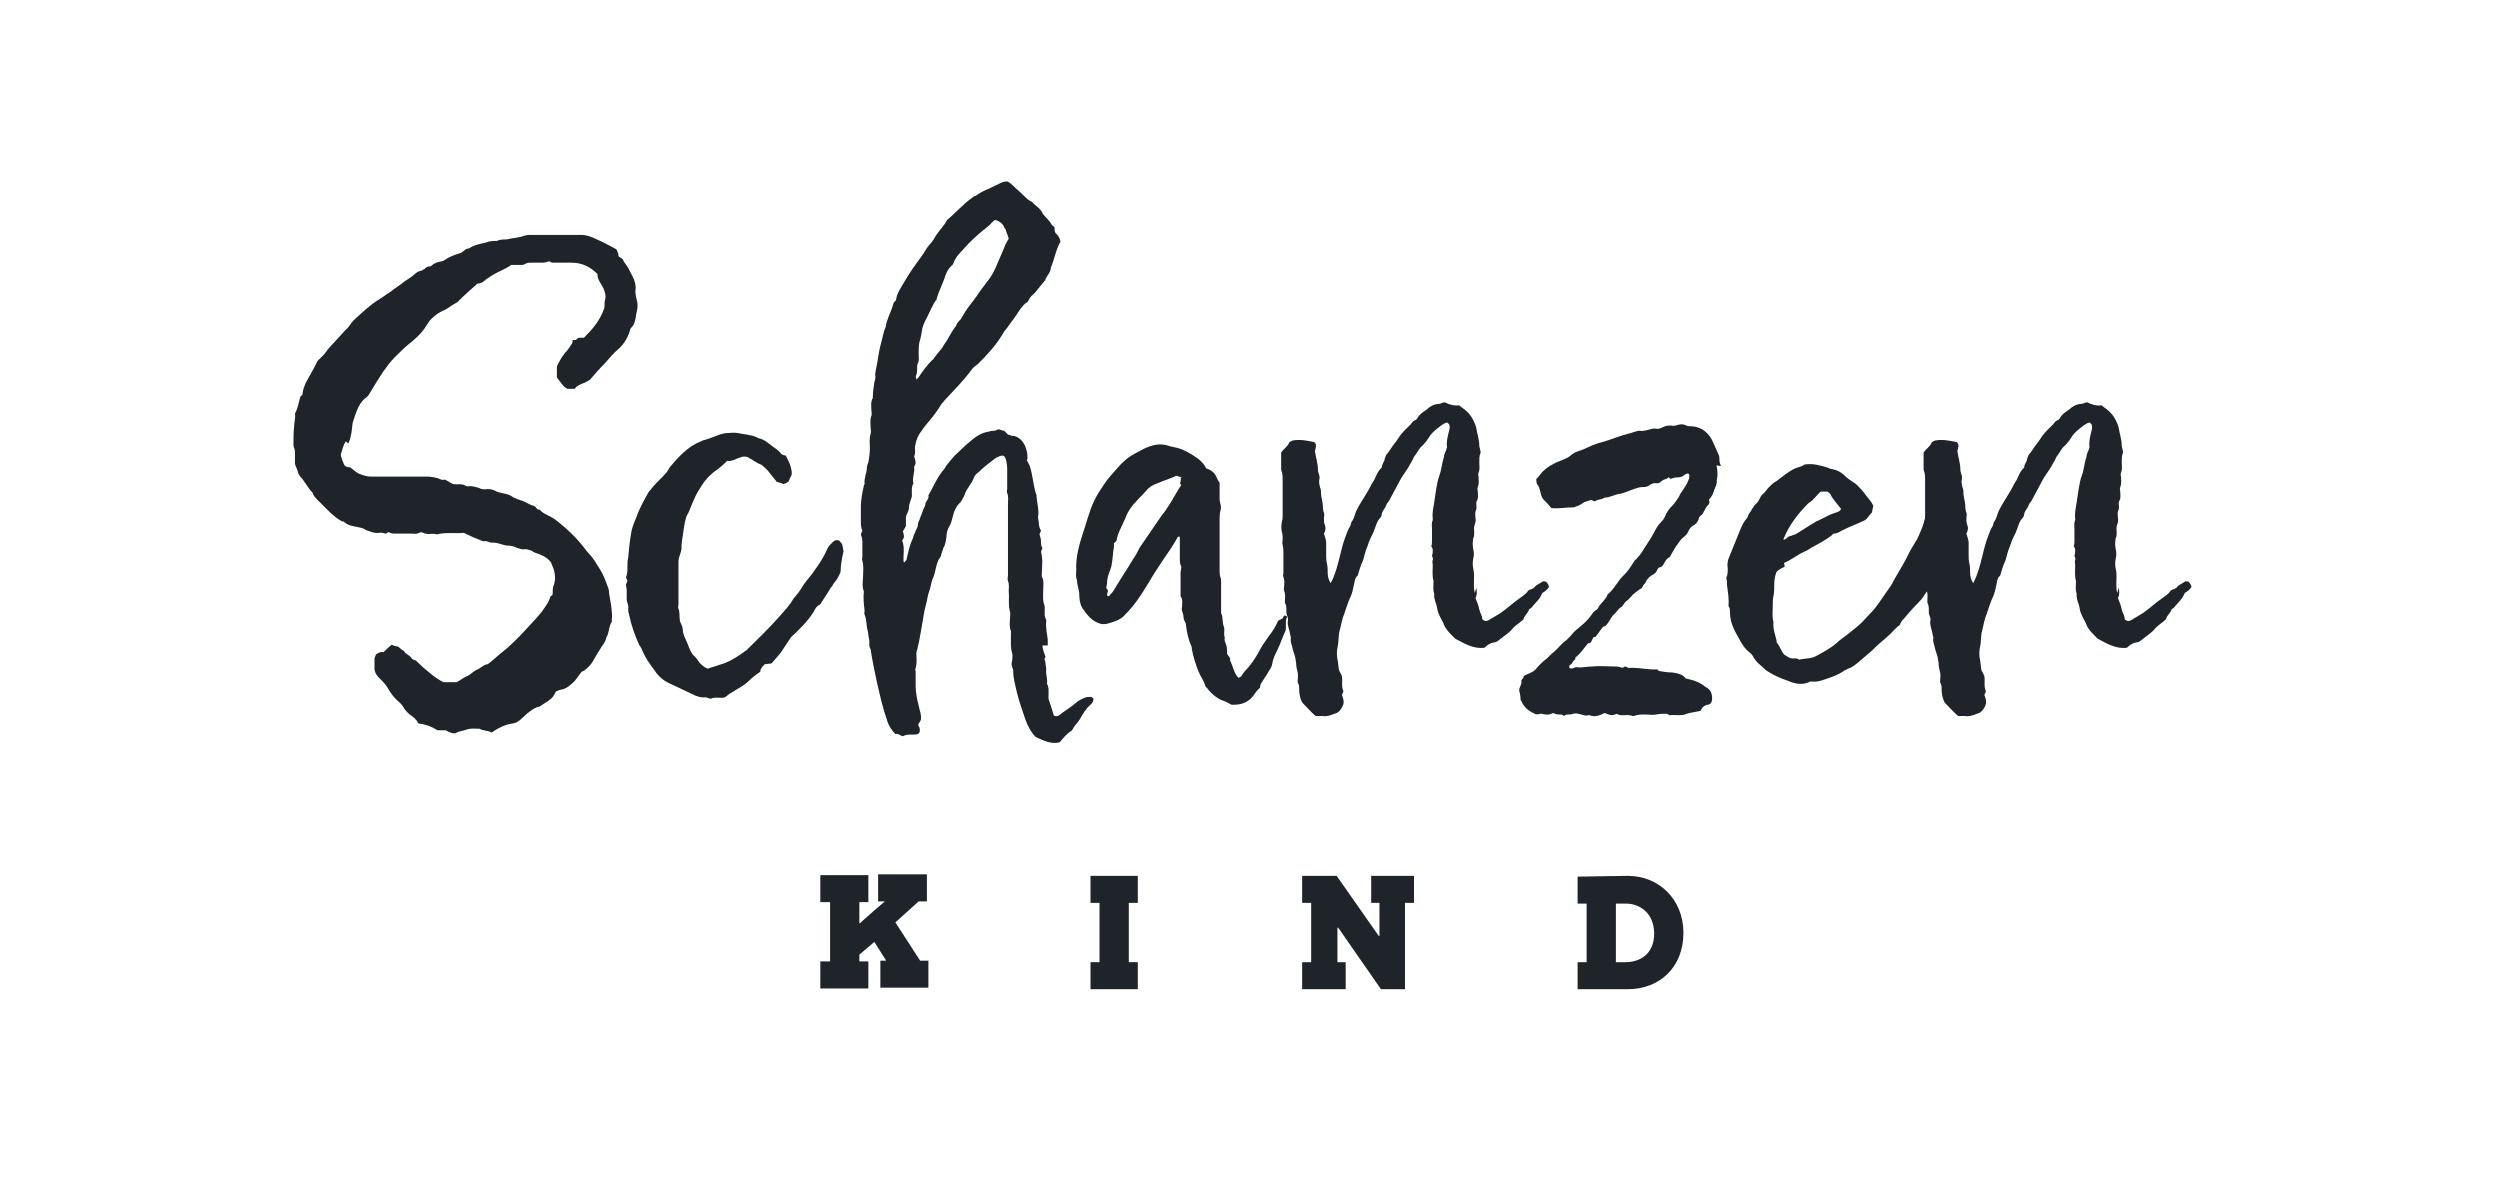 <?xml version="1.0" encoding="utf-8"?>
<!-- Generator: Adobe Illustrator 27.0.1, SVG Export Plug-In . SVG Version: 6.00 Build 0)  -->
<svg version="1.1" id="Ebene_1" xmlns="http://www.w3.org/2000/svg" xmlns:xlink="http://www.w3.org/1999/xlink" x="0px" y="0px"
	 viewBox="0 0 333.1 159.9" style="enable-background:new 0 0 333.1 159.9;" xml:space="preserve">
<style type="text/css">
	.st0{fill:#1F242B;}
</style>
<g>
	<path class="st0" d="M46.1,58.8c-0.4,0.5-0.5,1.2-0.7,1.8c0.1,0.5,0.3,1,0.5,1.4c0.3,0.3,0.5,0.2,0.8,0.3c0.4,0.3,0.7,0.6,1.1,0.8
		c0.5,0.2,1,0.4,1.6,0.4c2.5,0,5,0,7.5,0c0.5,0,0.9,0.1,1.4,0.2c0.4,0.2,0.7,0.3,1,0.2c0.4,0.2,0.8,0.5,1.1,0.6
		c0.6,0.1,1.1-0.1,1.6,0.2c0.1,0.1,0.2,0.1,0.4,0.1c0.5-0.1,0.9,0.1,1.4,0.2c0.3,0.2,0.6,0.2,0.9,0.2c0.4-0.1,0.9,0,1.3,0.2
		c0.3,0.2,0.6,0.2,0.9,0.3c0.5,0.1,1,0.2,1.4,0.5c0.1,0.1,0.2,0.1,0.4,0.2c0.4,0.2,0.9,0.3,1.3,0.5s0.7,0.4,1.1,0.5s0.4,0.6,0.8,0.5
		c0.5,0.6,1.3,0.8,1.9,1.2c1.6,1.2,3,2.5,4.2,4.1c0.1,0.2,0.3,0.3,0.4,0.5c0.4,0.4,0.7,0.8,1,1.3s0.6,0.9,0.9,1.5s0.5,1.2,0.8,2
		c0.1,1.3,0.6,2.8,0.4,4.4c-0.4,0.5-0.3,1.4-0.7,2c-0.1,0.5-0.3,0.8-0.6,1.2c-0.4,0.6-0.8,1.3-1.2,2c-0.3,0.5-0.6,0.8-1.1,1.2
		c-0.1,0.1-0.2,0.1-0.4,0.2c-0.3,0.4-0.6,0.8-0.9,1.2c-0.5,0.5-1.1,1.1-1.9,1.2c-0.2,0-0.4,0.2-0.6,0.2c-0.1,0.2-0.3,0.5-0.4,0.7
		c-0.4,0.5-1,0.8-1.6,1.2c-0.1,0.1-0.3,0.2-0.5,0.2c-0.5,0.2-0.9,0.5-1.4,0.9c-0.6,0.5-1.1,1.2-1.9,1.3c-0.9,0.1-1.7,0.5-2.5,1
		c-0.1,0.1-0.1,0.1-0.3,0.2c-0.5-0.3-1.1-0.2-1.6-0.5c-0.6,0-1.1-0.1-1.7,0.1c-0.5,0.2-1.1,0.2-1.5,0.5c-0.1,0-0.3,0-0.4,0
		c-0.3-0.1-0.6-0.2-0.9-0.4c-0.4,0-0.8,0-1.1,0c-0.8-0.5-1.6-0.8-2.5-0.9c-0.2-0.1-0.2-0.4-0.4-0.5c-0.1-0.2-0.3-0.3-0.4-0.4
		c-0.6-0.4-1-0.8-1.4-1.5c-0.2-0.3-0.5-0.5-0.8-0.8c-0.4-0.4-0.7-0.8-1-1.3c-0.3-0.6-0.8-1.1-1.2-1.5c-0.3-0.3-0.6-0.6-0.7-1.2
		c0-0.5,0-0.9,0-1.5c0.1-0.2,0.1-0.3,0.2-0.5c0.3-0.2,0.6-0.4,1-0.3c0.4-0.4,0.7-0.7,1.1-1c0.2,0.1,0.4,0.2,0.6,0.2
		c0.4,0,0.6,0.5,1,0.6c0.2,0.5,0.9,0.6,1.1,1.1c0.2,0.1,0.4,0.2,0.5,0.2c1.2,1.2,2.8,2.5,3.7,2.9c0.6,0,1.1,0,1.7,0
		c0.5-0.2,0.9-0.6,1.4-0.8c0.5-0.2,0.9-0.7,1.4-0.9c0.5-0.2,0.9-0.7,1.4-0.7c0.9-0.7,1.6-1.4,2.4-2c0.6-0.5,1.3-1.2,1.9-1.8
		c1-1.1,2-2.1,2.9-3.2c0.4-0.6,0.9-1.2,1.1-1.9c0-0.1,0.1-0.2,0.3-0.3c0.1-0.3,0-0.7,0.1-1.1c0.4-0.9,0.3-1.9-0.1-2.8
		c-0.1-0.2-0.1-0.3-0.2-0.5c-0.4-0.5-0.9-0.8-1.4-1c-0.4-0.2-0.8-0.2-1.1-0.5c-0.4-0.1-0.7-0.3-1.1-0.2c-0.3,0-0.6-0.1-0.9-0.2
		c-0.4-0.2-0.8-0.3-1.2-0.3s-0.9-0.2-1.3-0.3c-0.3-0.1-0.6-0.1-0.9-0.1s-0.5-0.2-0.8-0.2c-0.4,0.1-0.8-0.2-1.1-0.3
		c-0.6-0.2-1.1-0.5-1.8-0.8c-1.1,0.1-2.4-0.1-3.6,0.2C57.6,71,57,71.3,56.4,71c-0.2-0.1-0.4-0.1-0.6,0c-0.3,0.2-0.6,0.1-1,0.1
		c-0.7,0-1.4,0-2.1,0c-0.3,0-0.6,0-0.9-0.2c-0.1,0-0.2,0.1-0.4,0.2c-0.2,0-0.5-0.2-0.9-0.1c-0.6,0.1-1.2-0.2-1.8-0.4
		c-0.2-0.2-0.4-0.2-0.7-0.3c-0.8-0.2-1.6-0.2-2.2-0.8h-0.1c-0.6-0.2-1.1-0.7-1.7-1.2c-0.4-0.4-0.8-0.8-1.2-1.2
		c-0.4-0.4-0.9-0.8-1.1-1.3c0-0.1-0.1-0.2-0.1-0.2c-0.6-0.6-1-1.5-1.6-2.1c-0.1-0.2-0.3-0.4-0.3-0.6c-0.1-0.4-0.3-0.7-0.4-1.1
		c0-0.4,0-0.8,0-1.3c0-0.3,0-0.6-0.1-0.8s-0.1-0.3-0.1-0.5c0-0.8,0-1.7,0.1-2.5c0-0.5,0.2-1.1,0.1-1.6c0.4-0.7,0.5-1.5,0.7-2.2
		c0.1-0.1,0.1-0.2,0.3-0.3c0-0.5,0.2-1,0.4-1.5c0.5-1,1.1-1.9,1.6-3c0.2-0.2,0.5-0.5,0.8-0.8s0.5-0.7,0.8-1c0.4-0.4,0.7-0.8,1.1-1.2
		c0.4-0.4,0.7-0.8,1.1-1.2c0.4-0.3,0.6-0.8,1-1.2c1.1-1,2.1-2,3.4-2.8c0.5-0.3,1-0.7,1.5-1c0.6-0.5,1.3-0.9,1.9-1.4
		c0.3-0.2,0.6-0.4,0.9-0.6c0.4-0.3,0.7-0.7,1.2-0.8c0.2,0,0.4-0.2,0.6-0.3c0.2-0.2,0.4-0.3,0.6-0.3c0.1,0,0.2,0,0.3-0.1
		c0.4-0.4,0.9-0.5,1.4-0.6c0.1,0,0.3-0.1,0.4-0.2c0.6-0.4,1.4-0.7,2.1-0.9c0.4-0.2,0.6-0.6,1.1-0.6c0.7-0.5,1.5-0.6,2.3-0.8
		c0.4-0.2,0.9-0.2,1.4-0.2c0.4-0.2,0.9-0.2,1.3-0.2c0.8-0.2,1.6-0.2,2.4-0.5c0.3-0.1,0.6-0.1,0.9-0.1c2.2,0,4.4,0,6.7,0
		c0.6,0,1.1,0.2,1.6,0.4c0.4,0.2,0.9,0.4,1.3,0.6c0.6,0.3,1.1,0.6,1.7,0.9c0.1,0.1,0.1,0.2,0.2,0.4s0.1,0.3,0.1,0.5
		c0.1,0.2,0.4,0.2,0.6,0.5c0.2,0.5,0.6,0.8,0.8,1.3c0.4,0.8,0.9,1.5,0.9,2.5c-0.1,0.5,0,0.9,0.1,1.4c0.2,0.6,0.2,1.2,0,1.9
		c-0.1,0.5-0.1,1-0.4,1.6c-0.1,0.1-0.2,0.3-0.4,0.5c-0.3,1.1-0.8,2-1.6,2.7c-0.6,0.5-1.2,1.2-1.8,1.9c-0.7,0.7-1.4,1.5-2,2.2
		c-0.4,0.2-0.6,0.4-1,0.5c-0.4,0.2-0.8,0.3-1,0.7c-0.4,0-0.7,0-1,0c-0.6-0.3-0.9-0.9-1.4-1.5c0-0.5,0-0.9,0-1.5
		c0.3-0.6,0.6-1.2,1.1-1.8c0.4-0.4,0.6-0.8,0.9-1.2c0.1-0.2,0.1-0.3,0.1-0.5c0.1,0,0.3,0,0.4,0c0.1-0.1,0.3-0.2,0.4-0.3
		c0.2,0,0.5,0,0.7,0c1.1-1.1,2.1-2.2,2.7-3.9c0.1-0.3,0-0.7,0.1-1.1c0.2-0.5,0-1.1-0.2-1.6c-0.1-0.2-0.3-0.5-0.4-0.7
		c-0.2-0.3-0.4-0.7-0.4-1.2c-0.9-0.9-2-1.5-3.4-1.5c-0.8,0-1.6,0-2.4,0c-0.2,0-0.4,0-0.6-0.2c-0.3,0.1-0.6,0.2-0.9,0.2
		c-0.5,0-1,0-1.5,0c-0.3,0-0.6,0-0.9,0.2c-0.1,0.1-0.4,0.1-0.6,0.1c-0.4,0-0.9,0-1.2,0c-0.4,0.3-0.8,0.5-1.2,0.7
		c-0.7,0.3-1.4,0.7-2.1,1.2c-0.6,0.5-0.6,0.5-1.2,0.6c-0.9,0.8-1.7,1.5-2.5,2.3c-0.1,0.2-0.3,0.2-0.4,0.3c-0.6,0.3-1.1,0.8-1.7,1
		c-0.4,0.2-0.9,0.5-1.2,0.8c-0.4,0.3-0.7,0.7-1,1.2c-0.6,1-1.5,1.8-2.4,2.5c-0.6,0.5-1.2,1.1-1.8,1.7c-0.6,0.6-1.1,1.3-1.6,2
		c-0.6,0.9-1.2,1.9-1.8,2.9c-0.1,0.2-0.4,0.5-0.6,0.6c-0.9,0.8-1.2,2-1.6,3.2c-0.1,0.5-0.1,1-0.2,1.5c-0.1,0.5-0.2,0.9-0.4,1.3
		L46.1,58.8z"/>
	<path class="st0" d="M101.9,88.5c-0.3,0.3-0.6,0.6-0.6,1c-0.6,0.4-1.1,0.8-1.5,1.2c-0.6,0.6-1.4,1-2.2,1.5c-0.4,0.2-0.7,0.5-1,0.7
		c-0.6,0.2-1.3-0.1-1.9,0.2c-0.2,0-0.5-0.2-0.8-0.2c-0.4,0.1-0.9-0.1-1.2-0.2c-1.1-0.5-2.3-1.1-3.4-1.6c-0.9-0.4-1.6-1-2.1-1.8
		c-0.6-0.8-1.2-1.6-1.6-2.6c-0.1-0.2-0.2-0.5-0.4-0.7c-0.6-1.3-1.1-2.7-1.4-4.2c-0.1-0.2-0.1-0.5-0.1-0.7c0.1-0.5-0.2-0.8-0.2-1.3
		c0-0.4,0-0.8,0-1.2c0-0.2-0.1-0.5-0.1-0.7c0.1-0.2,0.1-0.3,0.2-0.5c-0.1-0.2-0.1-0.3-0.2-0.5c0.2-0.4,0.2-0.8,0.2-1.3
		s0-0.9,0.1-1.3c0.1-1.1,0.2-2.2,0.4-3.3c0.1-0.7,0.4-1.4,0.7-2.1c0.4-1.2,1-2.2,1.6-3.3c0.1-0.2,0.3-0.3,0.4-0.5
		c0.4-0.5,0.9-1,1.4-1.5c0.4-0.4,0.8-0.8,1-1.3c1.2-1.4,2.4-2.8,4.2-3.5c0.1,0,0.1-0.1,0.2-0.1c0.8-0.2,1.5-0.5,2.3-0.8
		c0.4-0.1,0.6-0.2,1-0.2s0.9-0.1,1.4,0c0.9,0.2,1.8,0.2,2.6,0.6c0.1,0,0.1,0.1,0.2,0.1c0.6,0.1,1.1,0.5,1.6,0.9s1.1,0.7,1.4,1.2
		c0.2,0.1,0.4,0.2,0.6,0.2c0.4,0.8,0.8,1.5,0.8,2.5c-0.1,0.3-0.3,0.6-0.4,0.9c-0.2,0.2-0.4,0.3-0.7,0.4c-0.2-0.1-0.5-0.2-0.9-0.3
		c-0.4-0.5-0.8-1-1.2-1.5c-0.3-0.3-0.6-0.6-0.9-0.8c-0.6-0.2-1.2-0.7-1.8-1c-0.6-0.2-1,0.1-1.4,0.2c-0.4,0.2-0.9,0.4-1.3,0.3
		c-0.6,0.6-1.2,1.1-1.8,1.5c-0.6,0.5-1.2,1.1-1.6,1.8c-0.8,1.2-0.9,1.5-1.6,3.2c-0.1,0.4-0.4,0.7-0.5,1.1c-0.2,0.7-0.3,1.5-0.4,2.2
		c-0.1,0.6-0.2,1.2-0.2,1.9c0,0.2-0.1,0.5-0.2,0.8s-0.2,0.6-0.2,1c0,1.9,0,3.7,0,5.6c0,0.2-0.1,0.5,0,0.6c0.2,0.5,0.1,1.1,0.2,1.7
		c0.2,0.4,0.4,0.8,0.4,1.4c0.1,0.6,0.5,1.2,0.7,1.8c0.2,0.5,0.4,1.1,0.9,1.5c0.2,0.2,0.4,0.5,0.6,0.8c0.3,0.3,0.6,0.6,1.1,0.8
		c0.5-0.2,1-0.3,1.5-0.5c1.2-0.3,2.3-1,3.3-1.7c0.1-0.1,0.2-0.2,0.3-0.2c1.5-1.5,3-2.9,4.4-4.5c0.7-0.8,1.4-1.5,1.9-2.4
		c0.1-0.2,0.3-0.3,0.4-0.5c0.2-0.2,0.4-0.5,0.6-0.8c0.4-0.7,0.9-1.3,1.4-1.9c0.8-1.1,1.6-2.2,2.1-3.4c0.2-0.5,0.6-0.8,0.9-1.1
		c0.3-0.2,0.5-0.1,0.7-0.1c0.1,0.2,0.3,0.3,0.4,0.5c0.1,0.3,0.1,0.6,0.2,0.9c-0.2,0.9-0.4,1.9-0.4,2.8c-0.2,0.5-0.5,1.1-0.9,1.5
		c-0.1,0.2-0.2,0.4-0.4,0.6c-0.4,0.7-0.9,1.4-1.4,2.2c-0.1,0.1-0.4,0.2-0.6,0.5c-0.4,0.8-0.9,1.4-1.4,2c-0.6,0.6-1.1,1.2-1.8,1.8
		c-0.1,0.1-0.2,0.2-0.3,0.4c-0.4,0.6-0.8,1.2-1.2,1.8c-0.4,0.5-0.8,0.9-1.2,1.4L101.9,88.5z"/>
	<path class="st0" d="M138.9,86c0,0.5,0.2,0.9,0.4,1.5c0,0.1-0.1,0.2-0.1,0.2c-0.1,0.2,0.1,0.4,0.1,0.6c0,0.3,0.1,0.6,0.1,0.9
		c-0.1,0.6,0.2,1.2,0.1,1.9c0.3,0.5,0.2,1.2,0.2,1.8c0,0.2,0,0.3,0.1,0.5c0.2,0.6,0.4,1.2,0.6,1.9c0.2,0.2,0.4,0.1,0.6,0.1
		c0.7-0.6,1.6-1.1,2.3-1.7c0.4-0.4,0.9-0.6,1.4-0.8c0.4,0,0.7-0.2,1,0.2c0,0.4-0.2,0.6-0.4,0.8c-0.6,0.5-1,1.2-1.4,1.9
		c-0.3,0.5-0.7,0.8-1,1.4c-0.1,0.1-0.1,0.2-0.2,0.2c-0.6,0.4-1.1,1-1.5,1.5c-1.1,0.3-2.1-0.2-3.2-0.7c-0.6-0.6-1.1-1.5-1.4-2.4
		c-0.4-1.2-0.8-2.3-1.1-3.5c-0.2-0.9-0.5-1.9-0.5-2.9c0-0.4-0.3-0.7-0.2-1.1s0.1-0.8,0.1-1.1c-0.3-0.9-0.2-1.9-0.2-2.8
		c0-0.1,0-0.2,0-0.3c-0.3-0.7-0.1-1.5-0.1-2.2c0-0.1,0-0.2,0-0.3c-0.3-0.9-0.1-1.9-0.2-2.8c0-0.5,0.1-0.9-0.1-1.4
		c-0.1-0.2,0-0.5,0-0.8c0-3.2,0-6.3,0-9.5c0-0.5,0.1-0.9-0.1-1.4c-0.1-0.2,0-0.4,0-0.6c0-0.8,0-1.5,0-2.3c0-0.6,0-1.2-0.3-1.9
		c-0.1-0.1-0.2-0.2-0.3-0.2c-0.4,0-0.6,0.2-0.9,0.3c-0.8,0.6-1.6,1.2-2.3,1.9c-0.3,0.2-0.6,0.5-0.7,0.9c-0.3,0.7-0.8,1.2-1.1,1.9
		c-0.1,0.4-0.4,0.8-0.6,1.2c-0.6,0.5-0.9,1.2-1.1,2.1c-0.1,0.4-0.2,0.8-0.4,1.1c-0.3,0.5-0.4,1-0.4,1.5c-0.1,0.5-0.1,0.9-0.4,1.4
		c-0.1,0.3-0.2,0.6-0.3,0.9c0,0.1,0,0.2-0.1,0.3c-0.6,0.8-0.6,1.8-0.9,2.6c-0.2,0.4-0.3,0.8-0.4,1.3s-0.3,0.9-0.4,1.4
		c-0.1,0.8-0.4,1.5-0.5,2.3c-0.3,1.6-0.5,3.2-0.9,4.8c-0.1,0.2-0.1,0.3-0.1,0.5c0,0.6,0.1,1.2-0.1,1.9c-0.1,0.2,0,0.4,0,0.5
		c0,0.6,0,1.2,0,1.9c0,0.9,0.2,1.8,0.4,2.6c0.1,0.6,0.4,1.2,0.3,1.9c-0.1,0.2-0.2,0.4-0.3,0.5c-0.1,0.2,0,0.4,0.1,0.5
		c0.1,0.4,0.1,0.7-0.2,0.9c-0.6,0.2-1.4-0.1-2,0.3c-0.4-0.1-0.6-0.4-1-0.3c-0.5-0.5-0.9-1.1-1.1-1.8c-0.6-1.7-1-3.5-1.4-5.3
		c-0.3-1.4-0.6-2.8-0.8-4.2c-0.3-0.4-0.1-0.9-0.2-1.3s-0.1-0.8-0.2-1.2c-0.2-0.7-0.1-1.4-0.4-2.1c-0.1-0.2,0-0.4,0-0.5
		c-0.1-0.8-0.2-1.7-0.1-2.6c-0.3-0.7-0.1-1.5-0.1-2.2c0-0.6,0.1-1.2-0.1-1.9c-0.1-0.2,0-0.4,0-0.5c0-0.7,0-1.4,0-2.1
		c0-0.3-0.1-0.6-0.2-0.9c0.1-0.2,0.1-0.3,0.2-0.5c-0.2-0.4-0.2-0.8-0.2-1.3c0-0.6,0-1.2,0-1.9c0-0.9,0.2-1.9,0.4-2.8
		c0-0.1,0.1-0.2,0.1-0.2c-0.1-0.8,0.3-1.5,0.3-2.2c0-0.2,0.1-0.5,0.2-0.7c0.1-0.6,0.2-1.2,0.2-1.9s-0.1-1.2,0.1-1.9
		c0.1-0.2,0-0.5,0-0.8c0-0.5-0.1-1.1,0.1-1.6c0.1-0.2,0-0.5,0-0.8c0-0.5-0.1-0.9,0.1-1.4c0.1-0.1,0.1-0.2,0.1-0.4
		c0-0.6,0.1-1.2,0.2-1.9c0.1-0.3,0.2-0.6,0.1-1c0.1-0.8,0.3-1.5,0.4-2.3c0.1-0.6,0.2-1.2,0.4-1.9c0.2-0.7,0.3-1.5,0.6-2.1
		c0.1-0.9,0.6-1.8,0.9-2.7c0.1-0.3,0.1-0.6,0.4-0.8c0.1-0.1,0.1-0.2,0.1-0.2c0.1-0.8,0.6-1.5,1-2.2s0.8-1.3,1.2-1.9
		c0.6-0.9,1.3-1.7,1.8-2.6c0.3-0.5,0.7-0.8,1-1.3c0.2-0.4,0.5-0.8,0.8-1.2c0.3-0.4,0.6-0.7,0.9-1.2c0-0.1,0.1-0.2,0.1-0.2
		c1.1-0.9,2.1-2.1,3.4-3c0.1-0.1,0.2-0.2,0.4-0.2c0.4-0.3,0.9-0.6,1.4-0.8c0.5-0.2,1-0.5,1.5-0.7c0.4-0.2,0.9-0.5,1.4-0.4
		c0.5,0.3,0.9,0.8,1.4,1.2c0.6,0.5,1.1,1.2,1.8,1.5c0.4,0.5,1.1,0.8,1.4,1.5c0.3,0.5,0.9,0.9,1.2,1.5c0.1,0.2,0.3,0.2,0.4,0.4
		c0,0.2,0,0.5,0.1,0.7c0.3,0.3,0.6,0.6,0.7,1.2c-0.6,1-0.8,2.3-1.3,3.5c0,0.6-0.5,1-0.7,1.5c0,0.1,0,0.2-0.1,0.2
		c-0.4,0.5-0.9,1.1-1.3,1.6c-0.3,0.3-0.6,0.5-0.8,0.9c-0.1,0.2-0.1,0.3-0.3,0.4c-0.6,0.4-1,1.1-1.4,1.7c-0.4,0.6-0.9,1.2-1.3,1.8
		c-0.2,0.2-0.4,0.5-0.5,0.7c-0.9,1.5-2,2.7-3.2,3.9c-0.3,0.3-0.7,0.5-0.9,0.8c-1.1,1.5-2.4,2.8-3.7,4.2c-0.1,0.2-0.3,0.3-0.4,0.5
		c-0.5,0.8-1,1.5-1.6,2.2c-0.4,0.5-0.7,0.8-1,1.3c-0.5,0.6-0.8,1.4-0.9,2.2c0,0.4,0.1,0.8-0.1,1.2c0.1,0.4,0.3,0.8,0.1,1.2
		c-0.1,0.1-0.1,0.2-0.1,0.3c0.1,0.7-0.3,1.4-0.1,2.1c-0.3,0.5-0.2,1.2-0.2,1.7c-0.1,0.5-0.4,1-0.4,1.6c0,0.4-0.3,0.7-0.4,1.2
		c0,0.3,0,0.8,0,1.2c-0.1,0.2-0.3,0.5-0.4,0.7c0.1,0.4,0.3,0.8-0.1,1.2c0.4,1,0.1,2,0.2,2.9c0.2,0.1,0.2-0.2,0.3-0.2
		c0.1-0.1,0.1-0.2,0.1-0.2c0.2-0.9,0.4-1.9,0.8-2.7c0.1-0.2,0.1-0.5,0.3-0.8c0.1-0.4,0.4-0.7,0.4-1.1c0-0.2,0.1-0.5,0.2-0.6
		c0.1-0.4,0.3-0.7,0.4-1.1s0.4-0.7,0.4-1.1c0.1-0.4,0.5-0.6,0.4-1.1c0.7-1.2,1.2-2.5,2.1-3.5c0.4-0.7,0.9-1.2,1.4-1.8
		c0.5-0.5,1.1-1,1.6-1.5c0.2-0.2,0.4-0.3,0.6-0.5c0.8-0.7,1.6-1.1,2.4-1.2c0.2-0.1,0.4-0.1,0.6-0.1s0.4-0.1,0.6-0.2
		c0.3,0,0.5,0.2,0.8,0.2c0.2,0.2,0.4,0.4,0.5,0.5c0.3,0.1,0.6,0.2,0.9,0.2c0.9,0.3,1.4,1.1,1.6,2c0.1,0.3,0.1,0.7,0.1,1
		c0,0.1-0.1,0.2-0.1,0.2c0.1,0.2,0.3,0.5,0.4,0.8c0.2,0.5,0.3,1.2,0.4,1.7c0.1,0.6,0.2,1.2,0.4,1.9c0,0.1,0.1,0.2,0.1,0.2
		c0,1,0.4,2,0.2,3c0,0.2,0.1,0.5,0.1,0.7c0,0.4,0.1,0.8,0.3,1.1c-0.1,0.2-0.1,0.3-0.2,0.5c0.1,0.3,0.2,0.6,0.2,1
		c0,0.3,0,0.6,0.2,0.8c-0.1,0.2-0.1,0.3-0.2,0.5c0.3,1.1,0.1,2.2,0.1,3.2c0,0.1,0,0.2,0.1,0.3c0.2,0.5,0.1,0.9,0.1,1.4
		c0,0.7-0.1,1.4,0.1,2.1c0.1,0.2,0.1,0.3,0.1,0.5c0,0.5-0.1,1.1,0.2,1.6c0,0.1,0,0.2,0,0.2c-0.1,0.8,0.1,1.6,0.2,2.4V86H138.9z
		 M133.9,30.5c-0.2-0.6-0.6-1-1.3-1.2c-0.4,0.2-0.6,0.6-1,0.9c-0.9,0.7-1.7,1.4-2.5,2.2c-0.4,0.4-0.7,0.8-1.1,1.2s-0.7,0.8-0.9,1.3
		c-0.1,0.2-0.1,0.3-0.2,0.4c-0.6,0.5-0.9,1.2-1.1,1.9c-0.1,0.2-0.1,0.3-0.2,0.5c-0.3,0.7-0.6,1.4-0.8,2.1c0,0.1,0,0.2-0.1,0.2
		c-0.6,0.9-1,2-1.5,2.9c-0.1,0.2-0.2,0.5-0.3,0.8c-0.1,0.6-0.2,1.3-0.4,1.9c-0.1,0.5-0.1,1.1-0.1,1.6c0,0.4,0.1,0.8-0.1,1.2
		c-0.1,0.2-0.1,0.3-0.1,0.5c0,0.5,0,0.9-0.2,1.3c0,0.1,0.1,0.2,0.1,0.4c0.1-0.1,0.1-0.2,0.2-0.2c0.6-0.9,1.3-1.9,2.1-2.6
		c0.3-0.5,0.7-0.9,1.1-1.4c0.1-0.2,0.2-0.3,0.3-0.5c0.6-0.8,1-1.8,1.6-2.5c0.1-0.5,0.6-0.7,0.8-1.2c0.3-0.5,0.6-1,1-1.5
		c0.3-0.4,0.6-0.8,0.9-1.2c0.5-0.8,1.1-1.5,1.6-2.2c0.4-0.5,0.6-0.9,0.9-1.5c0.4-0.9,0.8-1.9,1.2-2.8c0.1-0.4,0.4-0.8,0.6-1.2
		c-0.1-0.4-0.3-0.8-0.4-1.2v-0.1H133.9z"/>
	<path class="st0" d="M170.9,82.4c0.1-0.2,0.1-0.3,0.3-0.4c0.1,0,0.2,0.1,0.3,0.2c-0.3,0.5-0.1,1.2-0.2,1.8
		c-0.4,0.8-0.7,1.8-1.1,2.6c-0.3,0.6-0.6,1.2-0.7,1.9c-0.1,0.5-0.4,0.8-0.6,1.2c-0.3,0.5-0.6,0.9-0.9,1.4c-0.1,0.2-0.1,0.3-0.1,0.5
		c-0.2,0.2-0.5,0.5-0.7,0.8c-0.6,1-1.6,1.5-2.7,1.5c-0.1,0-0.3,0-0.4,0c-0.4-0.2-0.9-0.5-1.3-0.6c-0.7-0.3-1.3-0.8-1.8-1.4
		c-0.1-0.2-0.3-0.3-0.4-0.5c-0.2-0.7-0.6-1.2-0.9-1.9c-0.4-1-0.7-2-0.9-3c0-0.2,0-0.3-0.1-0.5c-0.4-0.9-0.6-1.9-0.7-2.9
		c-0.1-0.3-0.3-0.5-0.3-0.8s-0.1-0.6-0.2-0.9c-0.1-0.2,0-0.4,0-0.6c0-0.4,0.1-0.8-0.1-1.2c-0.1-0.1-0.1-0.2-0.1-0.3c0-1,0-2,0-3
		c0-0.2,0.1-0.5,0.1-0.8c-0.2-0.3-0.2-0.7-0.2-1.2c0-0.9,0-1.9,0-2.7c-0.1-0.2-0.2-0.1-0.3,0c-0.6,1.1-1.3,2.1-2,3.1
		c-0.8,1.2-1.5,2.3-2.2,3.5c-0.8,1.3-1.6,2.5-2.7,3.6c-0.4,0.5-0.9,0.8-1.5,1s-1.3,0.5-1.9,0.3c-1.1-0.3-1.8-1.2-2.4-2.1
		c-0.3-0.5-0.4-1.2-0.4-1.8c0-0.6-0.3-1.2-0.3-1.9c-0.2-0.4-0.1-0.8-0.1-1.3c-0.1-1.8,0.4-3.4,0.9-5c0.2-0.6,0.4-1.2,0.6-1.9
		c0.6-1.9,1-2.8,2.1-4.4c0.7-1.1,1.6-2,2.4-2.9c0.5-0.5,1.1-1,1.7-1.3c0.4-0.2,0.9-0.5,1.3-0.7c1.1-0.5,2.1-0.8,3.3-0.4
		c0.2,0.1,0.5,0.1,0.8,0.2c1.1,0.2,2.1,0.8,3.1,1.5c0.4,0.3,0.9,0.8,1.1,1.3c0.6,0.2,1.1,0.5,1.4,1.2c0.1,0.2,0.2,0.5,0.4,0.7
		c0,0.6,0,1.2,0,1.9c0,0.3,0,0.6,0.1,0.9s0.1,0.7,0,1c-0.1,0.4-0.1,0.8-0.1,1.2c0,2.2,0,4.3,0,6.5c0,0.4,0,0.8,0.1,1.1
		c0.1,0.2,0.1,0.4,0.1,0.6c0,0.7,0,1.4,0,2.1s0,1.4,0,2.1c0.3,0.5,0.1,1.2,0.4,1.9c0.1,0.4-0.1,0.9,0.1,1.4c-0.1,0.2,0,0.5,0.1,0.7
		c0.2,0.5,0.2,0.9,0.2,1.4c0.1,0.3,0.5,0.5,0.4,0.9c0.4,0.8,0.5,1.7,1.1,2.3c0.1,0,0.3-0.1,0.4-0.2c0.1-0.2,0.3-0.5,0.4-0.6
		c0.8-0.8,1.4-1.7,1.9-2.6c0.4-0.8,0.9-1.5,1.4-2.2c0.5-0.6,0.9-1.3,1.2-2L170.9,82.4z M157.6,63.6c-0.3,0.1-0.5-0.2-0.9-0.2
		c-0.8,0.4-1.6,0.6-2.5,1c-0.6,0.2-1.1,0.5-1.5,1s-0.9,0.9-1.3,1.4c-0.6,0.6-1.1,1.3-1.4,2.1c-0.1,0.3-0.3,0.6-0.4,0.9
		c-0.3,0.7-0.7,1.3-0.8,2.1c0,0.2-0.2,0.3-0.4,0.5c0.1,0.5-0.1,0.9-0.1,1.4c-0.1,0.7-0.1,1.5-0.4,2.2c-0.2,0.5-0.4,1.1-0.4,1.7
		c0,0.2-0.1,0.5-0.1,0.7c0.4,0.2,0.1,0.6,0.1,0.9c0.1,0.1,0.1,0.2,0.3,0.1c0.1-0.2,0.4-0.4,0.5-0.6c0.9-1.5,1.9-3,2.8-4.5
		c0.4-0.5,0.6-1.2,1-1.7c0.9-1.3,1.7-2.5,2.6-3.8c0.4-0.5,0.7-0.9,1-1.4c0.6-0.9,1.1-1.9,1.7-2.8c-0.4-0.2,0.1-0.5-0.1-0.9
		L157.6,63.6z"/>
	<path class="st0" d="M196.7,78.3c0.1,0.5,0.1,1-0.1,1.4c0.2,0.5,0.4,1,0.5,1.5s0.4,0.8,0.4,1.3c0.3,0.3,0.6,0.3,0.9,0.1
		c0.5-0.3,1-0.6,1.5-0.9c0.9-0.6,1.7-1.4,2.6-2c0.4-0.3,0.9-0.6,1.1-1c0.3-0.2,0.6-0.2,0.8-0.4c0.3-0.4,0.7-0.5,1.1-0.8
		c0.1-0.1,0.4,0,0.5,0c0.2,0.2,0.3,0.4,0.4,0.7c-0.2,0.3-0.5,0.6-0.9,0.8c-0.3,0.8-0.9,1.3-1.4,1.9c-0.1,0.2-0.4,0.2-0.4,0.4
		c-0.2,0.5-0.6,0.7-0.7,1.2c-0.5,0.5-1.1,0.8-1.5,1.3c-0.5,0.6-1.2,1-1.8,1.5c-0.2,0.2-0.5,0.3-0.7,0.3c-0.5,0.1-0.9,0.4-1.2,0.7
		c-1.4,0.2-2.6-0.5-3.9-1.2c-0.6-0.6-1.3-1.2-1.6-2.1c-0.3-0.6-0.7-1.2-0.8-1.9s-0.5-1.3-0.4-2c-0.2-0.5-0.1-1-0.1-1.5
		c0-0.1,0-0.2,0-0.2c-0.2-0.7-0.1-1.4-0.1-2.1c0-0.2-0.1-0.5,0-0.7s-0.1-0.4-0.1-0.6c0.1-0.2,0.1-0.5,0.1-0.7s-0.1-0.4-0.2-0.5
		c0.1-0.3,0.1-0.5,0.1-0.9c0-0.5,0-0.9,0-1.4c0-0.4-0.1-0.8,0.1-1.2c0-0.1,0-0.2,0-0.2c-0.1-0.8,0.1-1.5,0.2-2.2
		c0.2-1.2,0.3-2.5,0.7-3.6c0.3-0.8,0.3-1.6,0.6-2.4c0-0.5,0.3-0.8,0.4-1.3c-0.1-0.8,0.1-1.5,0.3-2.3c0.1-0.4,0.1-0.8-0.3-1
		c-0.5,0.1-0.9,0.5-1.3,0.8c-0.4,0.3-0.7,0.6-1,1c-0.3,0.5-0.6,0.9-1,1.3c-0.4,0.3-0.6,0.8-0.9,1.2c-0.2,0.2-0.3,0.5-0.4,0.7
		c-0.3,0.5-0.6,1.1-0.9,1.5c-0.2,0.3-0.4,0.6-0.6,0.9c-0.5,0.9-1,1.9-1.5,2.8c-0.1,0.3-0.4,0.5-0.5,0.8c-0.1,0.4-0.5,0.7-0.6,1.2
		c0,0.2-0.1,0.4-0.2,0.5c-0.5,0.5-0.6,1.2-0.9,1.9c-0.3,0.6-0.6,1.2-0.8,1.9c-0.3,0.6-0.4,1.3-0.6,1.9c-0.3,0.6-0.5,1.3-0.7,2
		c-0.4,0.3-0.4,0.8-0.5,1.2c-0.1,0.5-0.2,1-0.4,1.5c-0.4,0.8-0.6,1.6-0.9,2.4c-0.3,0.7-0.4,1.5-0.6,2.2s-0.1,1.5-0.3,2.3
		c-0.1,0.5-0.1,1.1,0,1.5c0.1,0.5,0.1,0.9,0.2,1.5c0.1,0.2,0.3,0.5,0.4,0.8c0.1,0.7-0.1,1.4,0.2,2c-0.1,0.2-0.1,0.3-0.2,0.5
		c0.1,0.3,0.3,0.7,0.2,1.2c-0.2,0.6-0.6,1.2-1.2,1.3c-0.5,0.2-1,0.4-1.6,0.3c-0.3,0-0.6,0-0.9,0c-0.6-0.5-1.2-1.2-1.8-1.8
		c-0.3-0.6-0.4-1.2-0.4-1.8c0-0.2,0-0.5-0.1-0.7c-0.1-0.1-0.1-0.2-0.1-0.2c0-0.5,0.1-0.9,0-1.3s-0.2-0.8-0.2-1.2
		c0-0.2-0.1-0.5-0.1-0.7c-0.1-0.5-0.3-0.9-0.4-1.4c-0.1-0.5-0.3-0.8-0.2-1.3c0-0.2-0.1-0.3-0.1-0.5c-0.1-0.6-0.4-1.2-0.3-1.8
		c0.1-0.4-0.2-0.7-0.2-1.1s0-0.8-0.1-1.1c-0.1-0.1-0.1-0.2-0.1-0.4c0-0.5,0.1-0.9-0.1-1.4c-0.1-0.2,0-0.4,0-0.6
		c0-0.4,0.1-0.8-0.1-1.2c-0.1-0.2,0-0.4,0-0.6c0-0.8,0-1.7,0-2.5c0-0.4,0-0.8-0.1-1.2c-0.1-0.2,0-0.5,0-0.8s0-0.6-0.1-0.9
		c-0.1-0.5-0.1-0.9,0-1.4c0.1-0.3,0.1-0.6,0.1-0.9c0-1.5,0-3.1,0-4.6c0-0.4,0-0.8-0.1-1.1c-0.1-0.2-0.1-0.4-0.1-0.5
		c0-0.7,0-1.4,0-2.1c0.3-0.5,0.9-0.8,1.1-1.4c0.2-0.1,0.4-0.2,0.4-0.2c1-0.2,1.9,0,2.9,0.2c0.4,0.3,0.2,0.8,0.1,1.2
		c0.1,0.8,0.4,1.6,0.4,2.5c0,0.4,0.3,0.8,0.2,1.2s0,0.8,0.1,1.2c0.1,0.2,0.1,0.3,0.1,0.5c0,0.5,0.1,0.9,0.2,1.4
		c0.1,0.5,0,0.9,0.2,1.4c0.1,0.2,0,0.5,0,0.8s0,0.5,0.1,0.8c0.2,0.5,0.1,0.8-0.1,1.2c0.1,0.4,0.3,0.8,0.3,1.2c0,0.5,0,1.1,0,1.6
		c0,0.4,0,0.8,0.1,1.2c0.1,0.4,0.1,0.8,0.1,1.2c0,0.5,0.1,0.9,0.4,1.4c0.6-1.1,0.9-2.3,1.2-3.5c0.2-0.8,0.4-1.7,0.7-2.5
		c0.2-0.5,0.4-1.2,0.7-1.6c0.1-0.2,0.1-0.5,0.2-0.6c0.4-0.5,0.4-1.1,0.7-1.6c0.6-1.2,1.4-2.2,2-3.5c0.5-0.6,0.6-1.5,1.3-2.1
		c0-0.5,0.4-0.8,0.4-1.2c0.1-0.2,0.1-0.3,0.2-0.5c0.2-0.2,0.4-0.5,0.6-0.8c0.3-0.5,0.7-0.9,1-1.4c0.5-0.8,1.1-1.3,1.7-1.9
		c0.1-0.2,0.3-0.4,0.5-0.5c0.1,0,0.2-0.1,0.3-0.2c0.4-0.8,1.1-1,1.6-1.5c0.4-0.3,0.9-0.5,1.4-0.5c0.2,0,0.4-0.2,0.7-0.2
		c0.6,0.3,1.2,0.5,1.9,0.4c0.5,0.4,1,0.7,1.4,1.2s0.7,1.1,0.9,1.8c0.1,0.8,0.4,1.5,0.4,2.4c0,0.2,0.1,0.3,0.1,0.5
		c0.1,0.2,0.1,0.5,0,0.6c-0.1,0.3-0.1,0.7-0.1,1.1c0,0.5,0.1,0.9-0.1,1.4c-0.1,0.2,0,0.4,0,0.5c0,0.5,0.1,0.9-0.1,1.4
		c-0.1,0.2,0,0.4,0,0.6c0,0.4,0.1,0.8-0.1,1.2c-0.1,0.1-0.1,0.2-0.1,0.4c0,0.3,0.1,0.7-0.1,1c-0.1,0.4,0,0.7,0,1
		c0.1,0.5-0.2,0.8-0.2,1.3s0.1,0.9-0.1,1.3c-0.1,0.5-0.1,1,0,1.5c0.1,0.4,0.1,0.8,0,1.2c-0.1,0.5-0.1,0.9,0,1.4
		c0.1,0.4,0.1,0.7,0.1,1.1c0,0.7-0.1,1.4,0.1,2.1L196.7,78.3z"/>
	<path class="st0" d="M228.7,62c0.1,0.5,0.2,1.1,0.1,1.7c-0.1,0.2,0,0.5-0.1,0.8c-0.1,0.4-0.3,0.7-0.4,1.1c-0.1,0.4-0.4,0.7-0.6,1
		c0.1,0.2,0.1,0.5-0.1,0.7c-0.3,0.2-0.4,0.6-0.6,0.9c-0.1,0.3-0.4,0.5-0.6,0.7c-0.1,0.5-0.3,0.8-0.6,1c-0.4,0.2-0.7,0.5-0.9,1
		c-0.1,0.3-0.4,0.5-0.6,0.7c-0.3,0.2-0.5,0.5-0.7,0.8c-0.4,0.5-0.7,1.1-1,1.6c0,0.1-0.1,0.2-0.1,0.2c-0.4,0.2-0.6,0.5-0.8,0.9
		c-0.1,0.2-0.3,0.5-0.6,0.5c-0.1,0-0.2,0.2-0.3,0.3c-0.1,0.4-0.4,0.6-0.8,0.8c-0.3,0.2-0.4,0.4-0.6,0.6c-0.1,0.2-0.2,0.5-0.4,0.6
		c-0.1,0.1-0.1,0.3-0.3,0.5c-0.4,0.2-0.7,0.5-1.1,0.8c-0.3,0.3-0.6,0.7-0.9,0.9c-0.3,0.2-0.4,0.6-0.7,0.8c-0.4,0.2-0.6,0.7-1,1
		c-0.4,0.4-0.6,1-1,1.4c-0.1,0.2-0.2,0.1-0.4,0.2c-0.3,0.4-0.6,0.8-0.9,1.2c-0.1,0.2-0.2,0.2-0.4,0.2c-0.2,0.4-0.3,0.9-0.7,0.8
		c-0.6,0.7-1,1.4-1.7,1.9c0.1,0.3-0.3,0.4-0.4,0.7c-0.1,0.3-0.5,0.2-0.4,0.7c0.2,0.1,0.4,0.1,0.6,0c0.1-0.1,0.3-0.1,0.4-0.1
		c0.7,0.1,1.4-0.1,2.1-0.1c0.9-0.1,1.9,0,2.8,0c0.3,0,0.6,0,0.9,0.1c0.2,0.1,0.4,0.1,0.6-0.1c0.2,0,0.4,0.2,0.5,0.2
		c1.1-0.1,2.3,0.2,3.4,0.2c0.2,0,0.5-0.1,0.6,0.2c0.6,0.1,1.2,0.2,1.8,0.2c0.6,0.1,1.4,0.2,1.8,0.8c1,0.2,1.9,0.5,2.6,1.1
		c0.4,0.2,0.8,0.5,0.9,1.2s-0.1,1.2-0.6,1.2c-0.4,0.1-0.7,0.3-0.9,0.8c-0.7,0.2-1.4,0.2-2.1,0.5c-0.7,0.2-1.4,0-2.1,0.1
		c-0.1-0.1-0.2-0.2-0.4-0.2c-0.4,0-0.9,0-1.3,0.1c-0.5,0.1-1,0-1.5,0s-1,0-1.5,0.2c-0.1,0-0.1,0-0.2,0c-0.4-0.2-0.9-0.1-1.3-0.1
		c-0.2,0-0.4,0-0.6-0.1c-0.1-0.1-0.3-0.1-0.4,0c-0.5,0.2-0.9,0-1.4-0.2c-0.6,0.3-1.3,0.6-2,0.3c-0.1,0-0.1,0-0.2,0
		c-0.3,0.1-0.6,0-0.9-0.1c-0.4-0.1-0.7-0.2-1.1-0.1c-0.2,0.1-0.4,0.1-0.6,0.1s-0.4,0-0.6,0.2c-0.2-0.2-0.4-0.2-0.6-0.2
		s-0.4,0-0.6-0.1c-0.1-0.1-0.4-0.1-0.5,0c-0.4,0.2-0.9,0.1-1.3,0c-0.1,0-0.1,0-0.2,0c-0.4,0.2-0.8,0-1.1-0.2
		c-0.6-0.3-1.1-0.8-1.4-1.5c-0.1-0.1-0.1-0.2-0.1-0.2c0-0.5-0.1-0.8-0.2-1.3c0.1-0.4,0.4-0.8,0.3-1.2c0.1-0.3,0.4-0.4,0.3-0.6
		c0.6-0.4,1.1-0.4,1.6-0.9c0.4-0.5,0.8-0.9,1.3-1.3c0.4-0.3,0.7-0.7,1.1-1c0.6-0.5,1.1-1.2,1.7-1.6c0.2-0.2,0.4-0.4,0.6-0.6
		c0.3-0.4,0.6-0.7,1-1c0.6-0.5,1.2-1,1.7-1.7c0.2-0.3,0.4-0.6,0.8-0.8c0.1-0.1,0.2-0.3,0.3-0.5c0.4-0.5,0.9-0.9,1.1-1.5
		c0.9-0.7,1.4-1.9,2.2-2.6c0.5-0.5,0.9-1.1,1.2-1.6c0.1-0.1,0.1-0.2,0.2-0.3c0.9-0.8,1.4-1.9,2.1-2.9c0.4-0.6,0.7-1.4,1.2-2
		c0.3-0.3,0.6-0.6,0.8-1.1s0.5-0.9,0.9-1.3s0.6-0.8,0.9-1.2c0.1-0.2,0.2-0.5,0.4-0.7c0.3-0.5,0.7-1,0.9-1.6c0.1-0.2,0.1-0.5,0.1-0.6
		c-0.1-0.2-0.1-0.2-0.3-0.2s-0.3,0.2-0.4,0.2c-0.2,0.2-0.5,0.3-0.8,0.3c-0.4,0-0.7,0.1-1,0.2c-0.1,0-0.2-0.2-0.3-0.2
		c-0.2,0.3-0.6,0.2-0.9,0.5c-0.2,0.2-0.4,0.3-0.7,0.3c-0.4-0.1-0.7,0.1-1,0.3c-0.3,0.2-0.6,0.2-0.9,0.2c-0.3,0-0.6,0.1-0.9,0.2
		c-0.7,0.2-1.4,0.6-2.1,0.7c-0.7,0.1-1.3,0.5-2,0.5c-0.4,0.3-0.9,0.2-1.3,0.5c-0.2,0-0.4-0.2-0.5-0.2c-0.4,0.2-0.9,0.2-1.2,0.5
		c-0.4,0.3-0.9,0.4-1.1,0.5c-1.1,0-2,0.2-3,0.1c-0.3-0.4-0.6-0.7-1-1.1c-0.3-0.3-0.4-0.8-0.5-1.2c-0.1-0.4-0.2-0.7-0.4-0.9
		c-0.1-0.2-0.1-0.5-0.1-0.7c0.4-0.3,0.6-0.8,1-1.1c0.5-0.5,1.1-0.8,1.7-1.1c0.7-0.3,1.5-0.5,2.1-1.1c0.4-0.3,0.9-0.4,1.4-0.6
		c0.9-0.4,1.7-0.8,2.6-1c1.1-0.3,2.2-0.8,3.4-1.1c0.5-0.1,0.9-0.3,1.4-0.4c0.1,0,0.1,0,0.2,0c0.6,0.1,1.2-0.2,1.8-0.3
		c0.1,0,0.1,0,0.2,0c0.4,0.1,0.7,0,1.1-0.2c0.4-0.2,0.7-0.2,1.1-0.2c0.3,0.1,0.6,0,0.9-0.1c0.4-0.1,0.7-0.1,1.1,0.1
		c0.2,0.1,0.5,0.1,0.7,0.1c0.5,0,1,0.2,1.4,0.4c0.5,0.3,1,0.8,1.3,1.4c0.3,0.7,0.6,1.3,0.9,2c0.1,0.2,0.1,0.5,0.1,0.7
		c0,0.3,0.1,0.5,0.2,0.8L228.7,62z"/>
	<path class="st0" d="M237.8,75.5c-0.4,0.2-0.7,0.3-1.1,0.7c-0.2,0.5-0.3,1.1-0.3,1.6s0,1.1-0.1,1.6c-0.1,0.4-0.1,0.8-0.1,1.3
		c0,0.8-0.1,1.5,0.1,2.2c-0.1,0.8,0.2,1.6,0.4,2.4c0,0.2,0,0.3,0.1,0.4c0.4,0.5,0.5,1,0.9,1.5c0.3,0.2,0.6,0.4,0.9,0.5
		c0.4,0.1,0.8-0.1,1.1,0.2c0.8-0.2,1.6-0.1,2.3-0.5c0.9-0.5,1.9-1,2.8-1.8c0.4-0.4,0.9-0.7,1.4-1.1c0.6-0.5,1.3-1,1.9-1.6
		c0.5-0.5,1-1.1,1.5-1.6c0.6-0.7,1.1-1.5,1.6-2.2c0.4-0.6,0.9-1.2,1.2-1.9c0.7-1.2,1.5-2.5,2.1-3.8c0.3-0.5,0.6-1,0.9-1.5
		c0.5-1,0.9-2,1.2-3.2c0.4-1,1.2-1.5,2.1-2.1c0.2,0,0.5,0,0.8,0s0.5,0.3,0.8,0.2c0.1,0.2,0.3,0.4,0.4,0.5c0,0.1,0,0.1,0,0.1
		c0,0.6,0.1,1.2-0.1,1.9c-0.1,0.6-0.4,1.2-0.5,1.7c-0.1,0.4-0.2,0.7-0.2,1.1c0,0.3-0.1,0.6-0.1,0.8c-0.4,1-0.9,2-1.3,3
		c-0.1,0.1-0.1,0.2-0.1,0.3c-0.5,0.5-0.7,1.2-1.1,1.8c-0.3,0.5-0.6,0.8-0.9,1.3s-0.6,0.8-1,1.2c-0.6,0.6-1.1,1.2-1.7,1.9
		c-0.2,0.2-0.4,0.4-0.5,0.7c0,0.1-0.1,0.2-0.1,0.2c-0.6,0.4-1.1,1.1-1.6,1.5c-0.7,0.6-1.4,1.2-2.1,1.9c-0.5,0.4-0.9,0.8-1.4,1.2
		c-0.6,0.5-1.1,1-1.8,1.2c-0.1,0.1-0.3,0.2-0.4,0.2c-0.8,0.6-1.7,0.9-2.6,1.2c-0.6,0.2-1.1,0.4-1.8,0.3c-0.1,0-0.3,0-0.4,0.1
		c-0.9,0.4-1.9,0.2-2.8-0.2c-0.9-0.3-1.8-0.7-2.6-1.2c-0.1-0.1-0.2-0.1-0.3-0.2c-0.6-0.6-1.3-1-1.7-1.8c-0.1-0.2-0.2-0.3-0.4-0.5
		c-0.7-0.5-1.2-1.3-1.6-2.1c-0.6-1-1.1-2.1-1.1-3.3c0-0.2,0-0.5-0.1-0.7c-0.1-0.1-0.1-0.2-0.1-0.2c0.1-0.9-0.1-1.9-0.2-2.8
		c0-0.3,0-0.6-0.1-0.9c0.2-0.4,0.2-0.8,0.2-1.3c-0.1-0.5,0-1.1,0.2-1.5c0.5-1.2,1-2.5,1.5-3.7c0.2-0.5,0.5-1.1,0.9-1.5
		c0.1-0.2,0.1-0.3,0.2-0.5c0.4-0.5,0.6-1.1,1.1-1.5c0.3-0.3,0.4-0.8,0.7-1.1c0.4-0.3,0.6-0.7,0.9-1c0.3-0.3,0.6-0.6,1-0.8
		c0.8-0.6,1.6-1.3,2.5-1.7c0.4-0.2,0.9-0.2,1.2-0.5c1.1-0.2,2.1,0.1,3.1,0.4c0.2,0.1,0.4,0.2,0.6,0.2c0.6,0.1,1.2,0.4,1.6,0.8
		c0.5,0.5,1,0.8,1.6,1.2c0.1,0.1,0.1,0.1,0.2,0.2c0.3,0.3,0.6,0.6,0.9,1c0.4,0.6,0.9,1,1.2,1.7c-0.1,0.3-0.1,0.6-0.2,0.9
		c-0.4,0.4-0.6,0.8-0.9,1c-1,0.5-1.9,0.8-2.7,1.2c-0.5,0.2-0.9,0.6-1.5,0.6c-0.1,0-0.1,0.1-0.2,0.2c-0.9,0.7-1.9,1.2-2.8,1.7
		c-0.3,0.2-0.6,0.4-0.9,0.5c-0.9,0.4-1.7,1.1-2.7,1.5L237.8,75.5z M243.5,65.5c-0.3,0-0.6,0-0.9,0c-0.6,0.5-1,1.2-1.6,1.5
		c-1.4,1.4-2.6,2.9-3.4,4.9c0.4,0,0.5-0.3,0.7-0.4c0.3-0.1,0.6-0.2,0.9-0.3c0.9-0.5,1.7-1.1,2.6-1.6c0.1-0.1,0.3-0.2,0.4-0.2
		c0.2-0.1,0.4-0.2,0.6-0.3c0.6-0.3,1.1-0.6,1.8-0.8c0.3-0.1,0.6-0.2,0.7-0.5c-0.4-0.5-0.9-1.1-1.3-1.7
		C243.9,65.7,243.7,65.7,243.5,65.5L243.5,65.5z"/>
	<path class="st0" d="M282.3,78.3c0.1,0.5,0.1,1-0.1,1.4c0.2,0.5,0.4,1,0.5,1.5s0.4,0.8,0.4,1.3c0.3,0.3,0.6,0.3,0.9,0.1
		c0.5-0.3,1-0.6,1.5-0.9c0.9-0.6,1.7-1.4,2.6-2c0.4-0.3,0.9-0.6,1.1-1c0.3-0.2,0.6-0.2,0.8-0.4c0.3-0.4,0.7-0.5,1.1-0.8
		c0.1-0.1,0.4,0,0.5,0c0.2,0.2,0.3,0.4,0.4,0.7c-0.2,0.3-0.5,0.6-0.9,0.8c-0.3,0.8-0.9,1.3-1.4,1.9c-0.1,0.2-0.4,0.2-0.4,0.4
		c-0.2,0.5-0.6,0.7-0.7,1.2c-0.5,0.5-1.1,0.8-1.5,1.3c-0.5,0.6-1.2,1-1.8,1.5c-0.2,0.2-0.5,0.3-0.7,0.3c-0.5,0.1-0.9,0.4-1.2,0.7
		c-1.4,0.2-2.6-0.5-3.9-1.2c-0.6-0.6-1.3-1.2-1.6-2.1c-0.3-0.6-0.7-1.2-0.8-1.9s-0.5-1.3-0.4-2c-0.2-0.5-0.1-1-0.1-1.5
		c0-0.1,0-0.2,0-0.2c-0.2-0.7-0.1-1.4-0.1-2.1c0-0.2-0.1-0.5,0-0.7s-0.1-0.4-0.1-0.6c0.1-0.2,0.1-0.5,0.1-0.7s-0.1-0.4-0.2-0.5
		c0.1-0.3,0.1-0.5,0.1-0.9c0-0.5,0-0.9,0-1.4c0-0.4-0.1-0.8,0.1-1.2c0-0.1,0-0.2,0-0.2c-0.1-0.8,0.1-1.5,0.2-2.2
		c0.2-1.2,0.3-2.5,0.7-3.6c0.3-0.8,0.3-1.6,0.6-2.4c0-0.5,0.3-0.8,0.4-1.3c-0.1-0.8,0.1-1.5,0.3-2.3c0.1-0.4,0.1-0.8-0.3-1
		c-0.5,0.1-0.9,0.5-1.3,0.8s-0.7,0.6-1,1c-0.3,0.5-0.6,0.9-1,1.3c-0.4,0.3-0.6,0.8-0.9,1.2c-0.2,0.2-0.3,0.5-0.4,0.7
		c-0.3,0.5-0.6,1.1-0.9,1.5c-0.2,0.3-0.4,0.6-0.6,0.9c-0.5,0.9-1,1.9-1.5,2.8c-0.1,0.3-0.4,0.5-0.5,0.8c-0.1,0.4-0.5,0.7-0.6,1.2
		c0,0.2-0.1,0.4-0.2,0.5c-0.5,0.5-0.6,1.2-0.9,1.9c-0.3,0.6-0.6,1.2-0.8,1.9c-0.3,0.6-0.4,1.3-0.6,1.9c-0.3,0.6-0.5,1.3-0.7,2
		c-0.4,0.3-0.4,0.8-0.5,1.2c-0.1,0.5-0.2,1-0.4,1.5c-0.4,0.8-0.6,1.6-0.9,2.4c-0.3,0.7-0.4,1.5-0.6,2.2s-0.1,1.5-0.3,2.3
		c-0.1,0.5-0.1,1.1,0,1.5c0.1,0.5,0.1,0.9,0.2,1.5c0.1,0.2,0.3,0.5,0.4,0.8c0.1,0.7-0.1,1.4,0.2,2c-0.1,0.2-0.1,0.3-0.2,0.5
		c0.1,0.3,0.3,0.7,0.2,1.2c-0.2,0.6-0.6,1.2-1.2,1.3c-0.5,0.2-1,0.4-1.6,0.3c-0.3,0-0.6,0-0.9,0c-0.6-0.5-1.2-1.2-1.8-1.8
		c-0.3-0.6-0.4-1.2-0.4-1.8c0-0.2,0-0.5-0.1-0.7c-0.1-0.1-0.1-0.2-0.1-0.2c0-0.5,0.1-0.9,0-1.3s-0.2-0.8-0.2-1.2
		c0-0.2-0.1-0.5-0.1-0.7c-0.1-0.5-0.3-0.9-0.4-1.4s-0.3-0.8-0.2-1.3c0-0.2-0.1-0.3-0.1-0.5c-0.1-0.6-0.4-1.2-0.3-1.8
		c0.1-0.4-0.2-0.7-0.2-1.1s0-0.8-0.1-1.1c-0.1-0.1-0.1-0.2-0.1-0.4c0-0.5,0.1-0.9-0.1-1.4c-0.1-0.2,0-0.4,0-0.6
		c0-0.4,0.1-0.8-0.1-1.2c-0.1-0.2,0-0.4,0-0.6c0-0.8,0-1.7,0-2.5c0-0.4,0-0.8-0.1-1.2c-0.1-0.2,0-0.5,0-0.8s0-0.6-0.1-0.9
		c-0.1-0.5-0.1-0.9,0-1.4c0.1-0.3,0.1-0.6,0.1-0.9c0-1.5,0-3.1,0-4.6c0-0.4,0-0.8-0.1-1.1c-0.1-0.2-0.1-0.4-0.1-0.5
		c0-0.7,0-1.4,0-2.1c0.3-0.5,0.9-0.8,1.1-1.4c0.2-0.1,0.4-0.2,0.4-0.2c1-0.2,1.9,0,2.9,0.2c0.4,0.3,0.2,0.8,0.1,1.2
		c0.1,0.8,0.4,1.6,0.4,2.5c0,0.4,0.3,0.8,0.2,1.2c-0.1,0.4,0,0.8,0.1,1.2c0.1,0.2,0.1,0.3,0.1,0.5c0,0.5,0.1,0.9,0.2,1.4
		s0,0.9,0.2,1.4c0.1,0.2,0,0.5,0,0.8s0,0.5,0.1,0.8c0.2,0.5,0.1,0.8-0.1,1.2c0.1,0.4,0.3,0.8,0.3,1.2c0,0.5,0,1.1,0,1.6
		c0,0.4,0,0.8,0.1,1.2c0.1,0.4,0.1,0.8,0.1,1.2c0,0.5,0.1,0.9,0.4,1.4c0.6-1.1,0.9-2.3,1.2-3.5c0.2-0.8,0.4-1.7,0.7-2.5
		c0.2-0.5,0.4-1.2,0.7-1.6c0.1-0.2,0.1-0.5,0.2-0.6c0.4-0.5,0.4-1.1,0.7-1.6c0.6-1.2,1.4-2.2,2-3.5c0.5-0.6,0.6-1.5,1.3-2.1
		c0-0.5,0.4-0.8,0.4-1.2c0.1-0.2,0.1-0.3,0.2-0.5c0.2-0.2,0.4-0.5,0.6-0.8c0.3-0.5,0.7-0.9,1-1.4c0.5-0.8,1.1-1.3,1.7-1.9
		c0.1-0.2,0.3-0.4,0.5-0.5c0.1,0,0.2-0.1,0.3-0.2c0.4-0.8,1.1-1,1.6-1.5c0.4-0.3,0.9-0.5,1.4-0.5c0.2,0,0.4-0.2,0.7-0.2
		c0.6,0.3,1.2,0.5,1.9,0.4c0.5,0.4,1,0.7,1.4,1.2s0.7,1.1,0.9,1.8c0.1,0.8,0.4,1.5,0.4,2.4c0,0.2,0.1,0.3,0.1,0.5
		c0.1,0.2,0.1,0.5,0,0.6c-0.1,0.3-0.1,0.7-0.1,1.1c0,0.5,0.1,0.9-0.1,1.4c-0.1,0.2,0,0.4,0,0.5c0,0.5,0.1,0.9-0.1,1.4
		c-0.1,0.2,0,0.4,0,0.6c0,0.4,0.1,0.8-0.1,1.2c-0.1,0.1-0.1,0.2-0.1,0.4c0,0.3,0.1,0.7-0.1,1c-0.1,0.4,0,0.7,0,1
		c0.1,0.5-0.2,0.8-0.2,1.3s0.1,0.9-0.1,1.3c-0.1,0.5-0.1,1,0,1.5c0.1,0.4,0.1,0.8,0,1.2c-0.1,0.5-0.1,0.9,0,1.4
		c0.1,0.4,0.1,0.7,0.1,1.1c0,0.7-0.1,1.4,0.1,2.1L282.3,78.3z"/>
</g>
<g>
	<path class="st0" d="M118.2,128.2l-1.7-2.7l-2,1.7v0.9h1.2v3.6h-6.4v-3.6h1.3v-7.9h-1.3v-3.6h6.4v3.6h-1.2v0.8v2h0.1
		c0,0,0.5-0.5,1.9-1.7l1.4-1.2H117v-3.6h6.5v3.6h-1.1l-3.1,2.8l3.3,5.1h1.1v3.6h-6.4V128h0.9V128.2z"/>
	<path class="st0" d="M151.6,128.2v3.6h-6.3v-3.6h1.2v-7.9h-1.2v-3.6h6.3v3.6h-1.2v7.9H151.6z"/>
	<path class="st0" d="M187.2,131.8H184l-5.7-8.2h-0.1c0,0,0,2,0,4v0.6h1.1v3.6h-5.8v-3.6h1.2v-7.9h-1.2v-3.6h4.6l5.6,8h0.1
		c0,0,0-2.1,0-3.7v-0.7h-1.1v-3.6h5.7v3.6h-1.2L187.2,131.8L187.2,131.8z"/>
	<path class="st0" d="M216.9,116.7c4.1,0,7.4,3.1,7.4,7.6c0,4.6-3.2,7.5-7.4,7.5h-6.7v-3.6h1.2v-7.8h-1.2v-3.6L216.9,116.7
		L216.9,116.7z M216.6,128.2c1.8,0,3.8-1,3.8-3.8s-2-4-3.7-4h-1.4v7.8H216.6z"/>
</g>
</svg>
